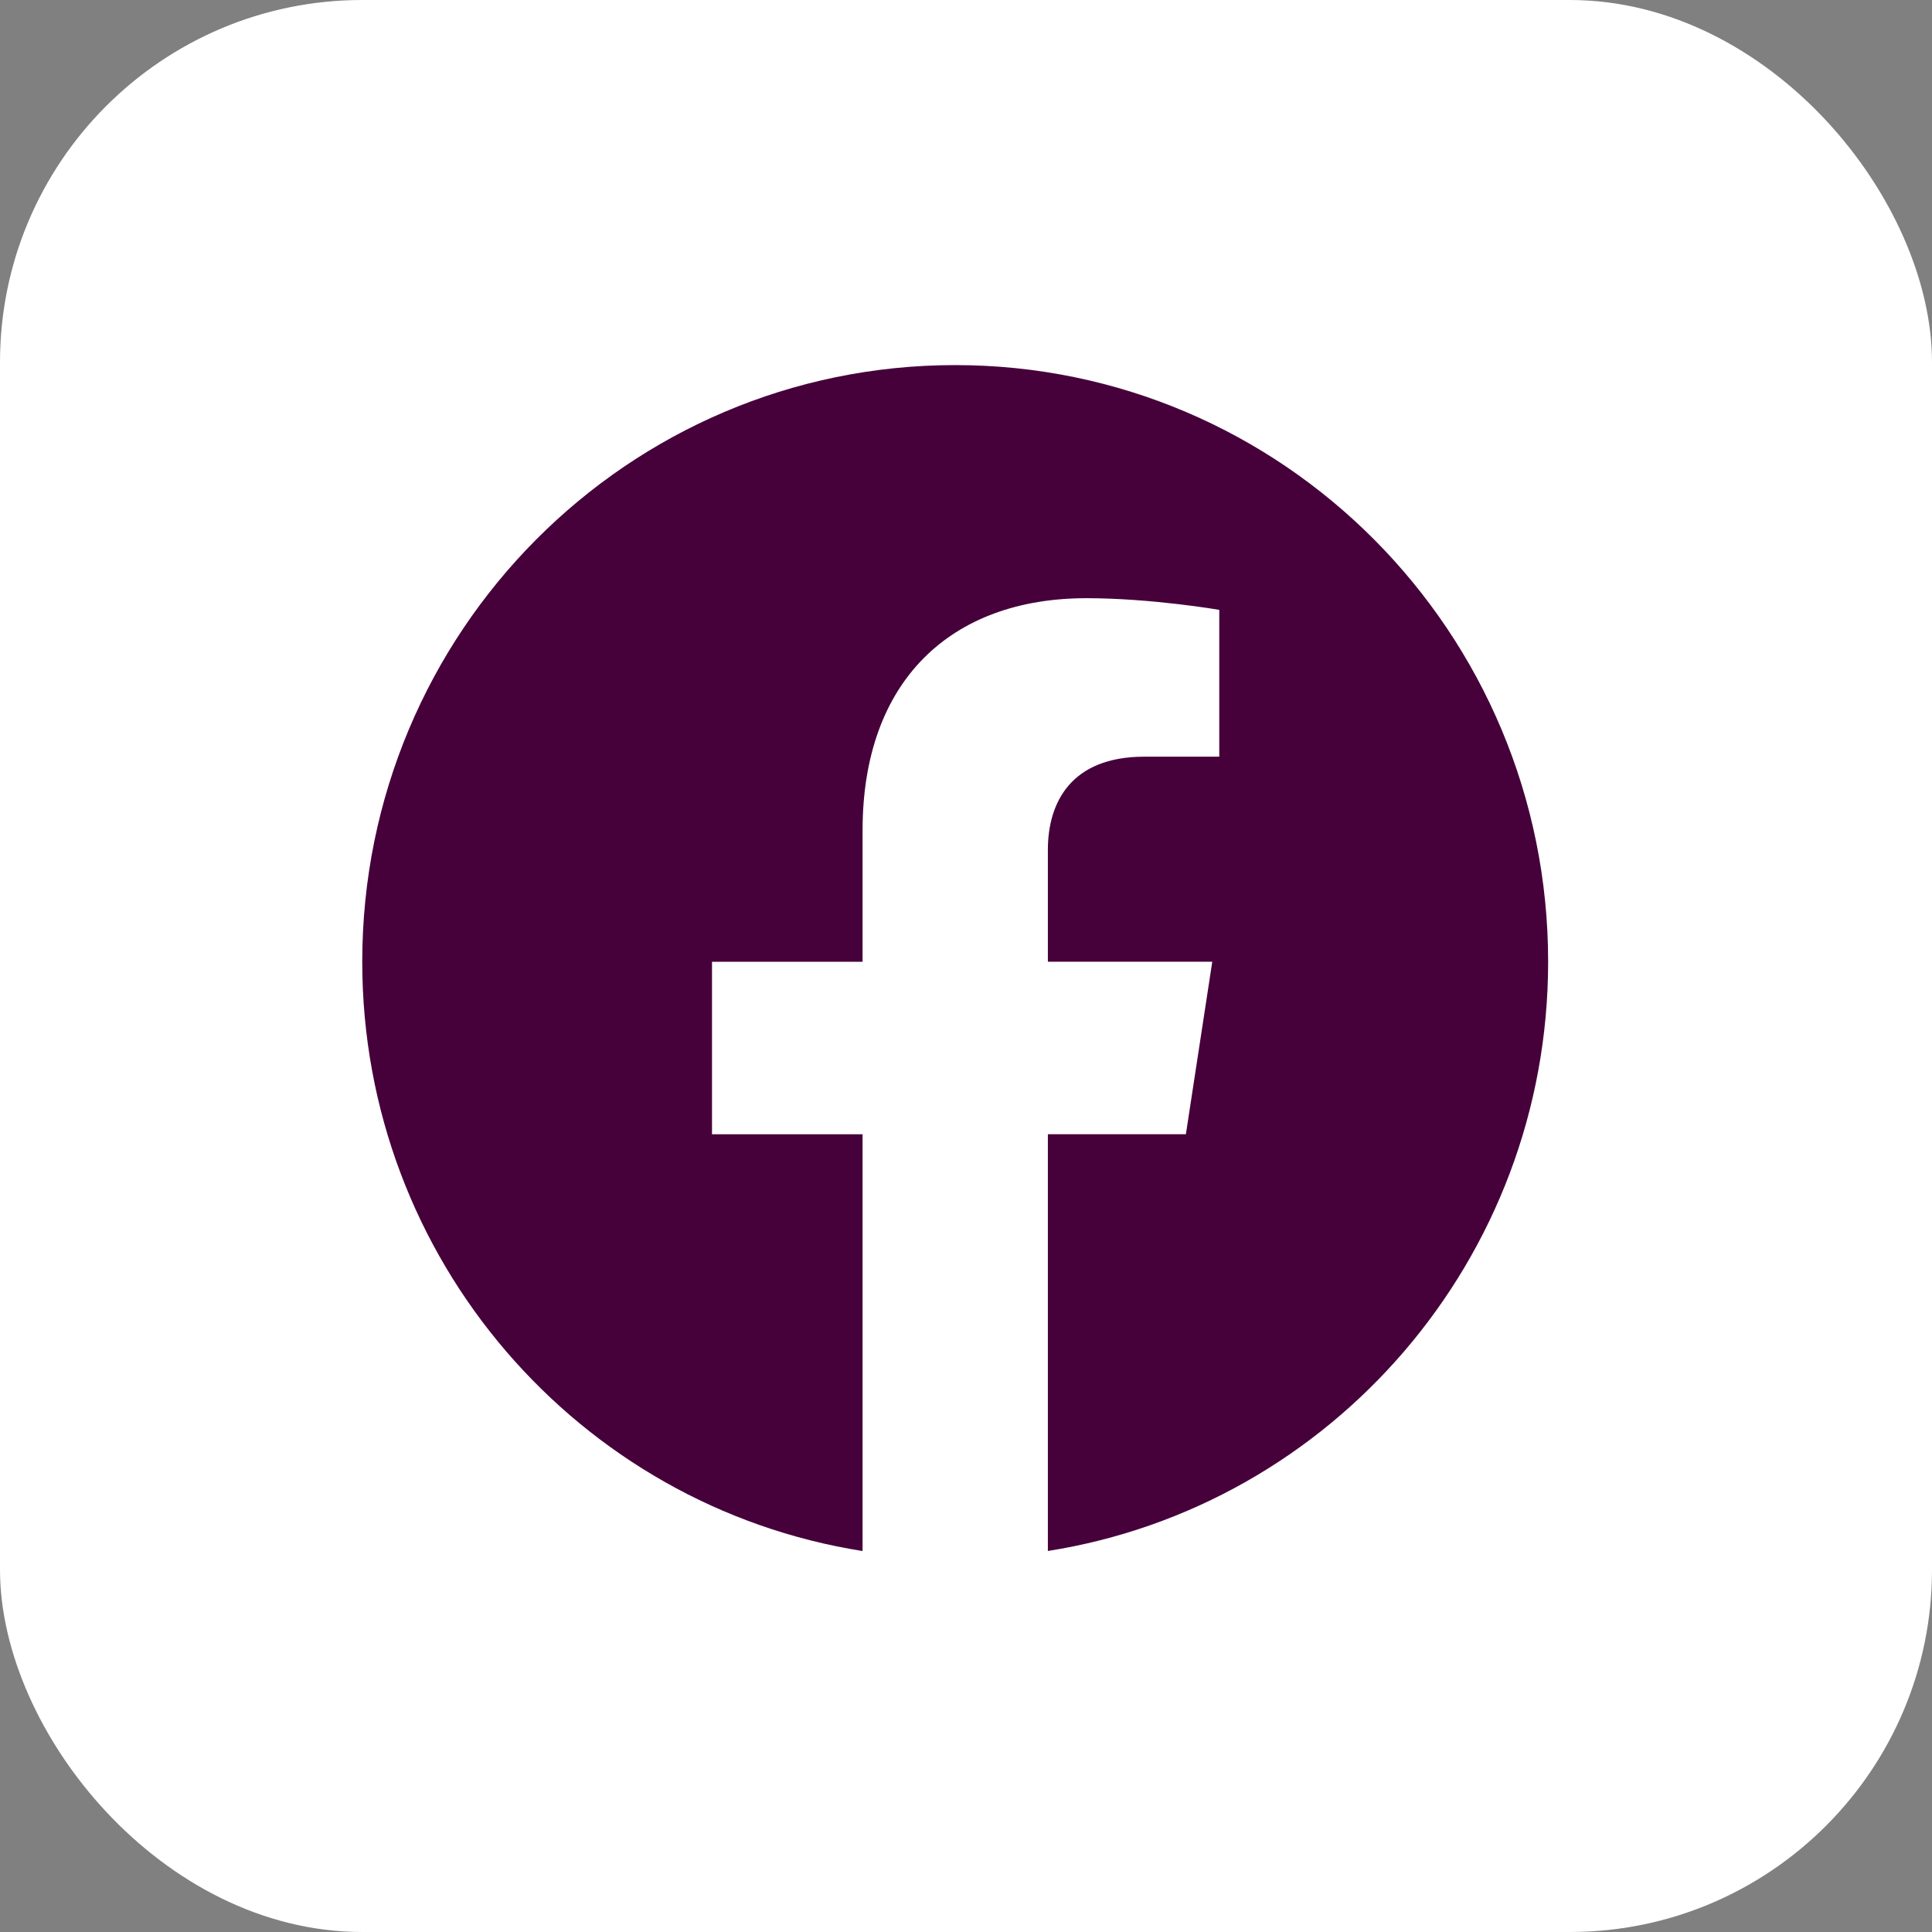 <svg width="32" height="32" viewBox="0 0 32 32" fill="none" xmlns="http://www.w3.org/2000/svg">
<rect x="0" y="0" width="32" height="32" fill="#808080" stroke="none"/>
<rect width="32" height="32" rx="6" fill="white"/>
<path d="M25.642 15.929C25.642 10.47 21.243 6.047 15.821 6.047C10.396 6.047 6 10.47 6 15.929C6 20.861 9.59 24.949 14.287 25.69V18.787H11.793V15.93H14.287V13.752C14.287 11.276 15.751 9.908 17.995 9.908C19.07 9.908 20.195 10.101 20.195 10.101V12.533H18.954C17.736 12.533 17.356 13.295 17.356 14.077V15.929H20.079L19.642 18.786H17.356V25.689C22.049 24.949 25.642 20.86 25.642 15.929V15.929Z" fill="#46013B"/>
</svg>
